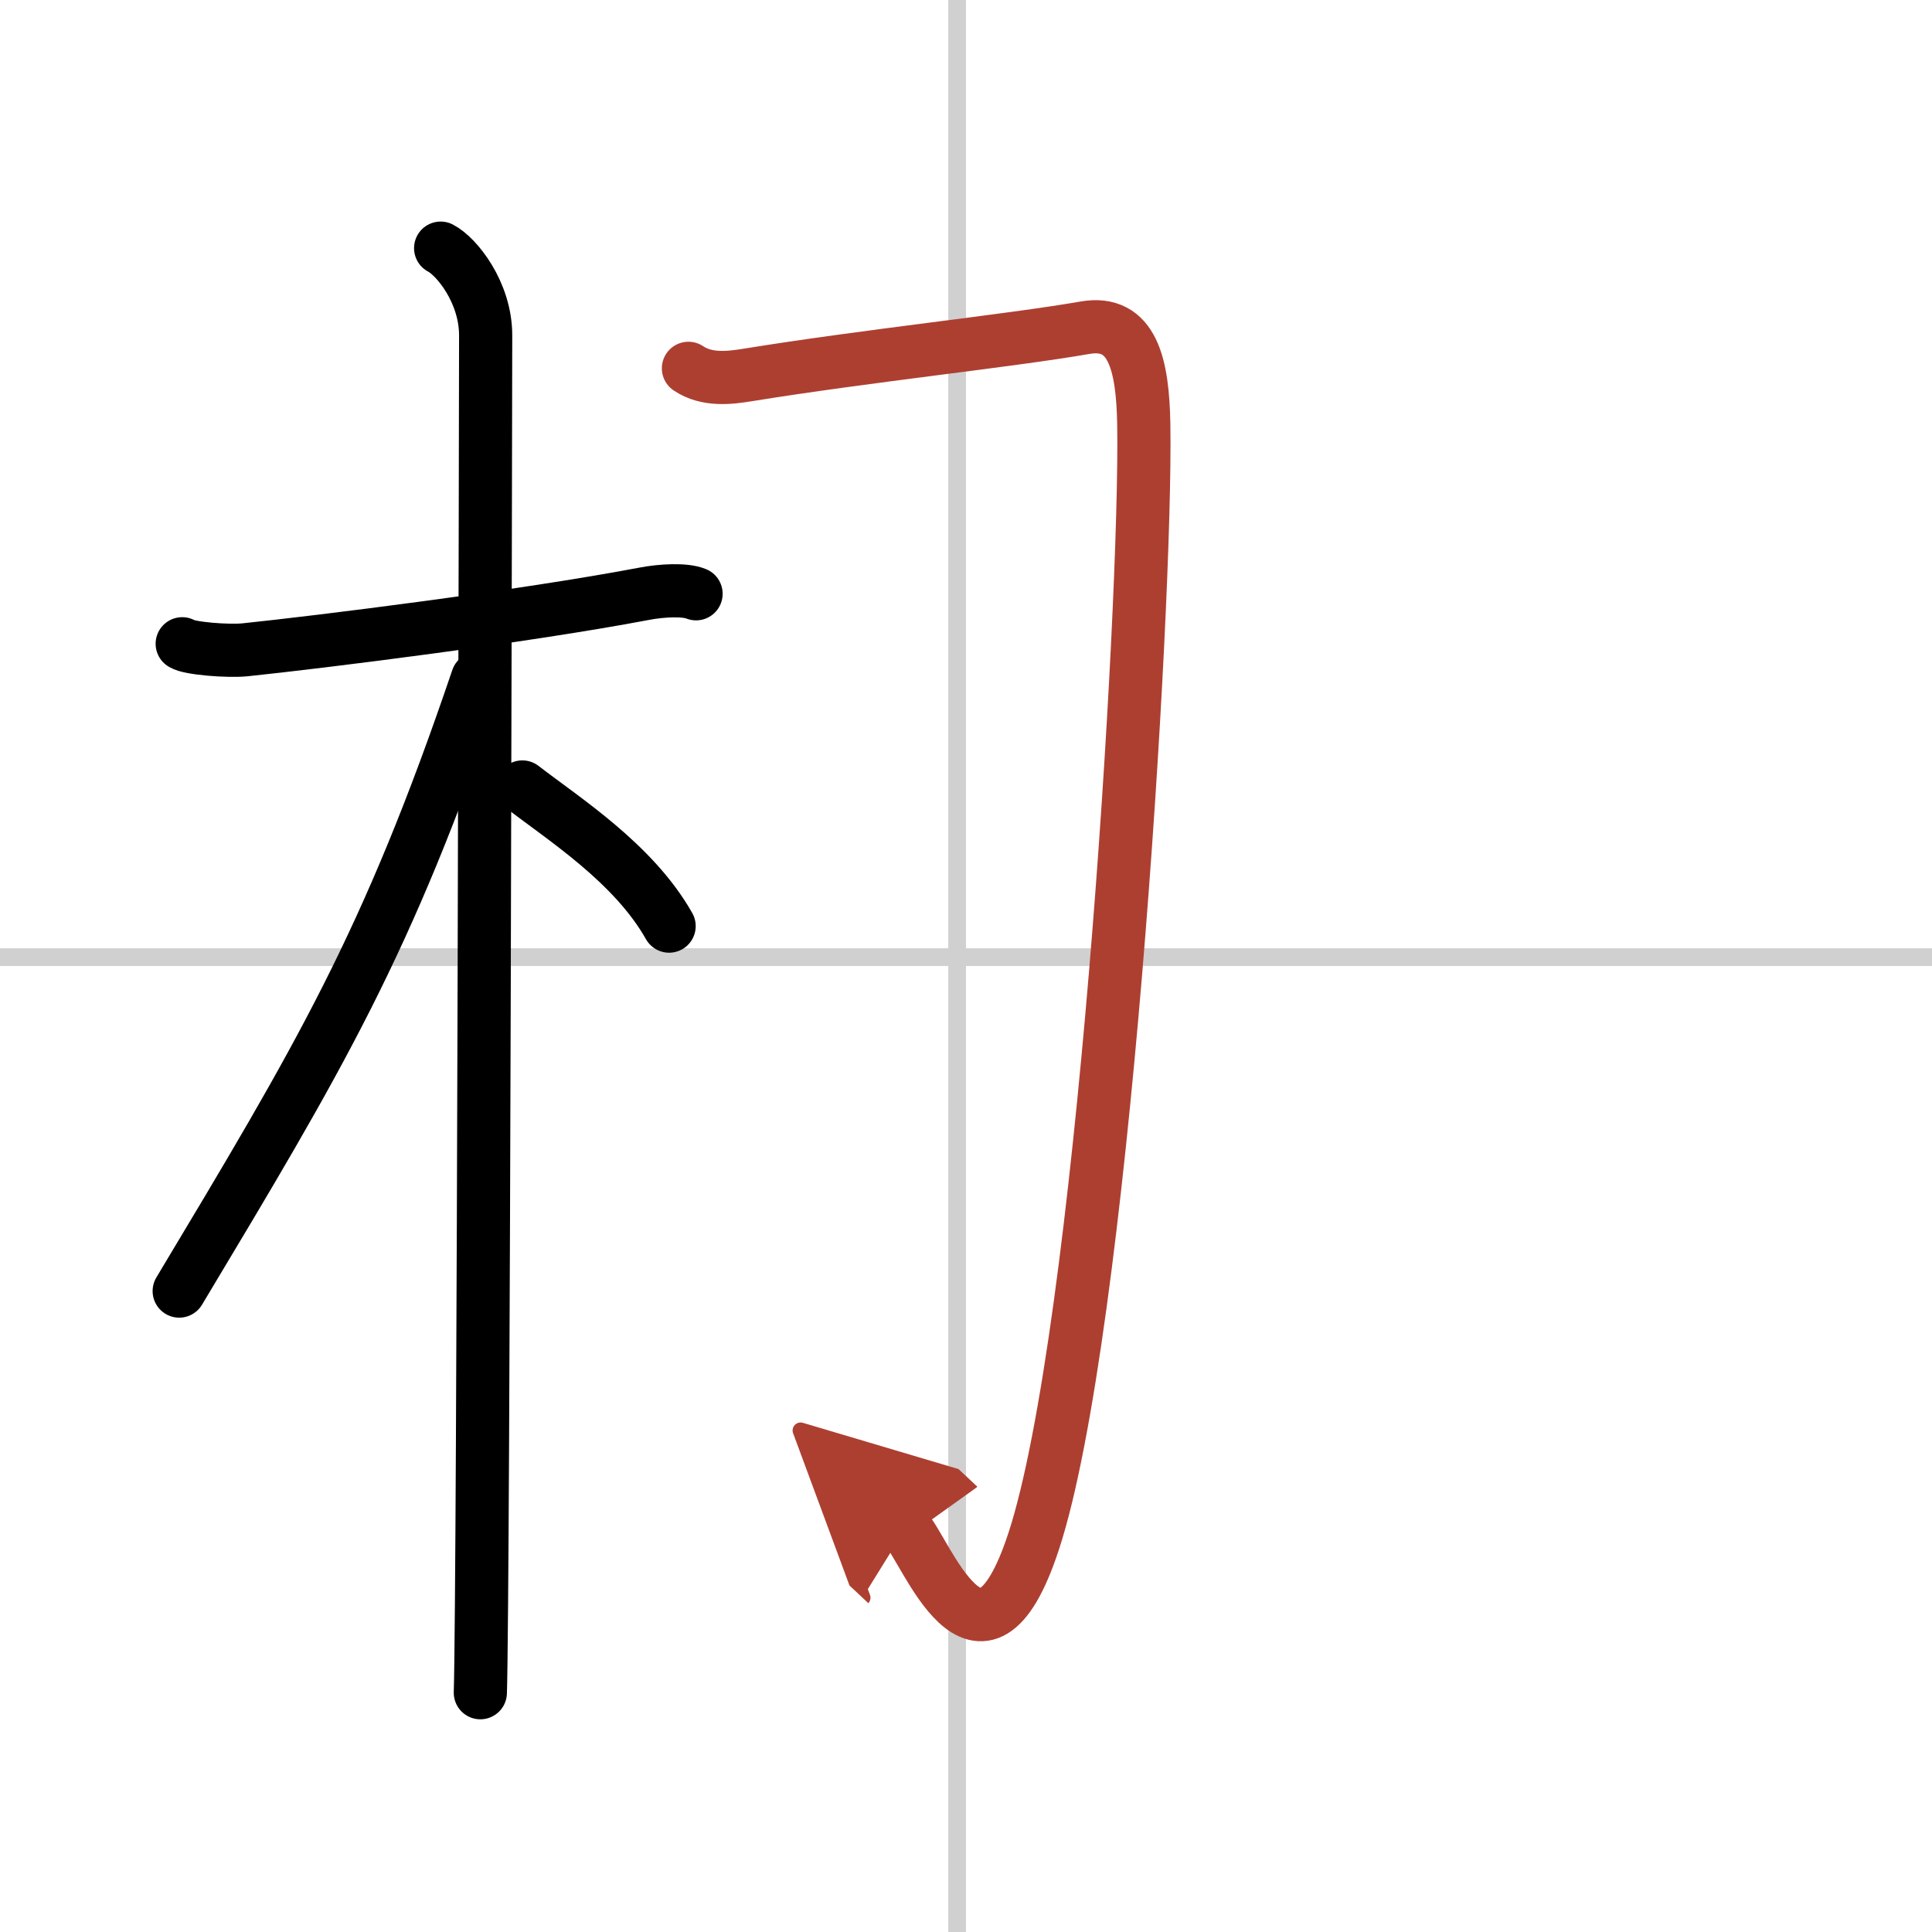 <svg width="400" height="400" viewBox="0 0 109 109" xmlns="http://www.w3.org/2000/svg"><defs><marker id="a" markerWidth="4" orient="auto" refX="1" refY="5" viewBox="0 0 10 10"><polyline points="0 0 10 5 0 10 1 5" fill="#ad3f31" stroke="#ad3f31"/></marker></defs><g fill="none" stroke="#000" stroke-linecap="round" stroke-linejoin="round" stroke-width="3"><rect width="100%" height="100%" fill="#fff" stroke="#fff"/><line x1="54" x2="54" y2="109" stroke="#d0d0d0" stroke-width="1"/><line x2="109" y1="54" y2="54" stroke="#d0d0d0" stroke-width="1"/><path d="m10.28 36.32c0.37 0.26 2.56 0.44 3.55 0.34 4.23-0.44 15.72-1.87 22.51-3.16 0.98-0.19 2.31-0.26 2.93 0"/><path d="m24.86 14c0.91 0.47 2.54 2.5 2.54 4.92 0 0.95-0.12 70.75-0.3 76.58"/><path d="m26.94 38.28c-5.1 15.04-8.94 21.4-16.83 34.56"/><path d="m29.47 44.4c2.37 1.83 6.28 4.31 8.28 7.85"/><path d="m38.84 20.78c1.05 0.71 2.37 0.53 3.31 0.38 6.71-1.09 14.89-1.94 19.06-2.67 2.71-0.47 3.26 2.12 3.32 5.44 0.17 10.41-2.35 51.23-6.21 63.02-3.02 9.23-6.14 0.32-7.24-0.71" marker-end="url(#a)" stroke="#ad3f31"/></g></svg>
